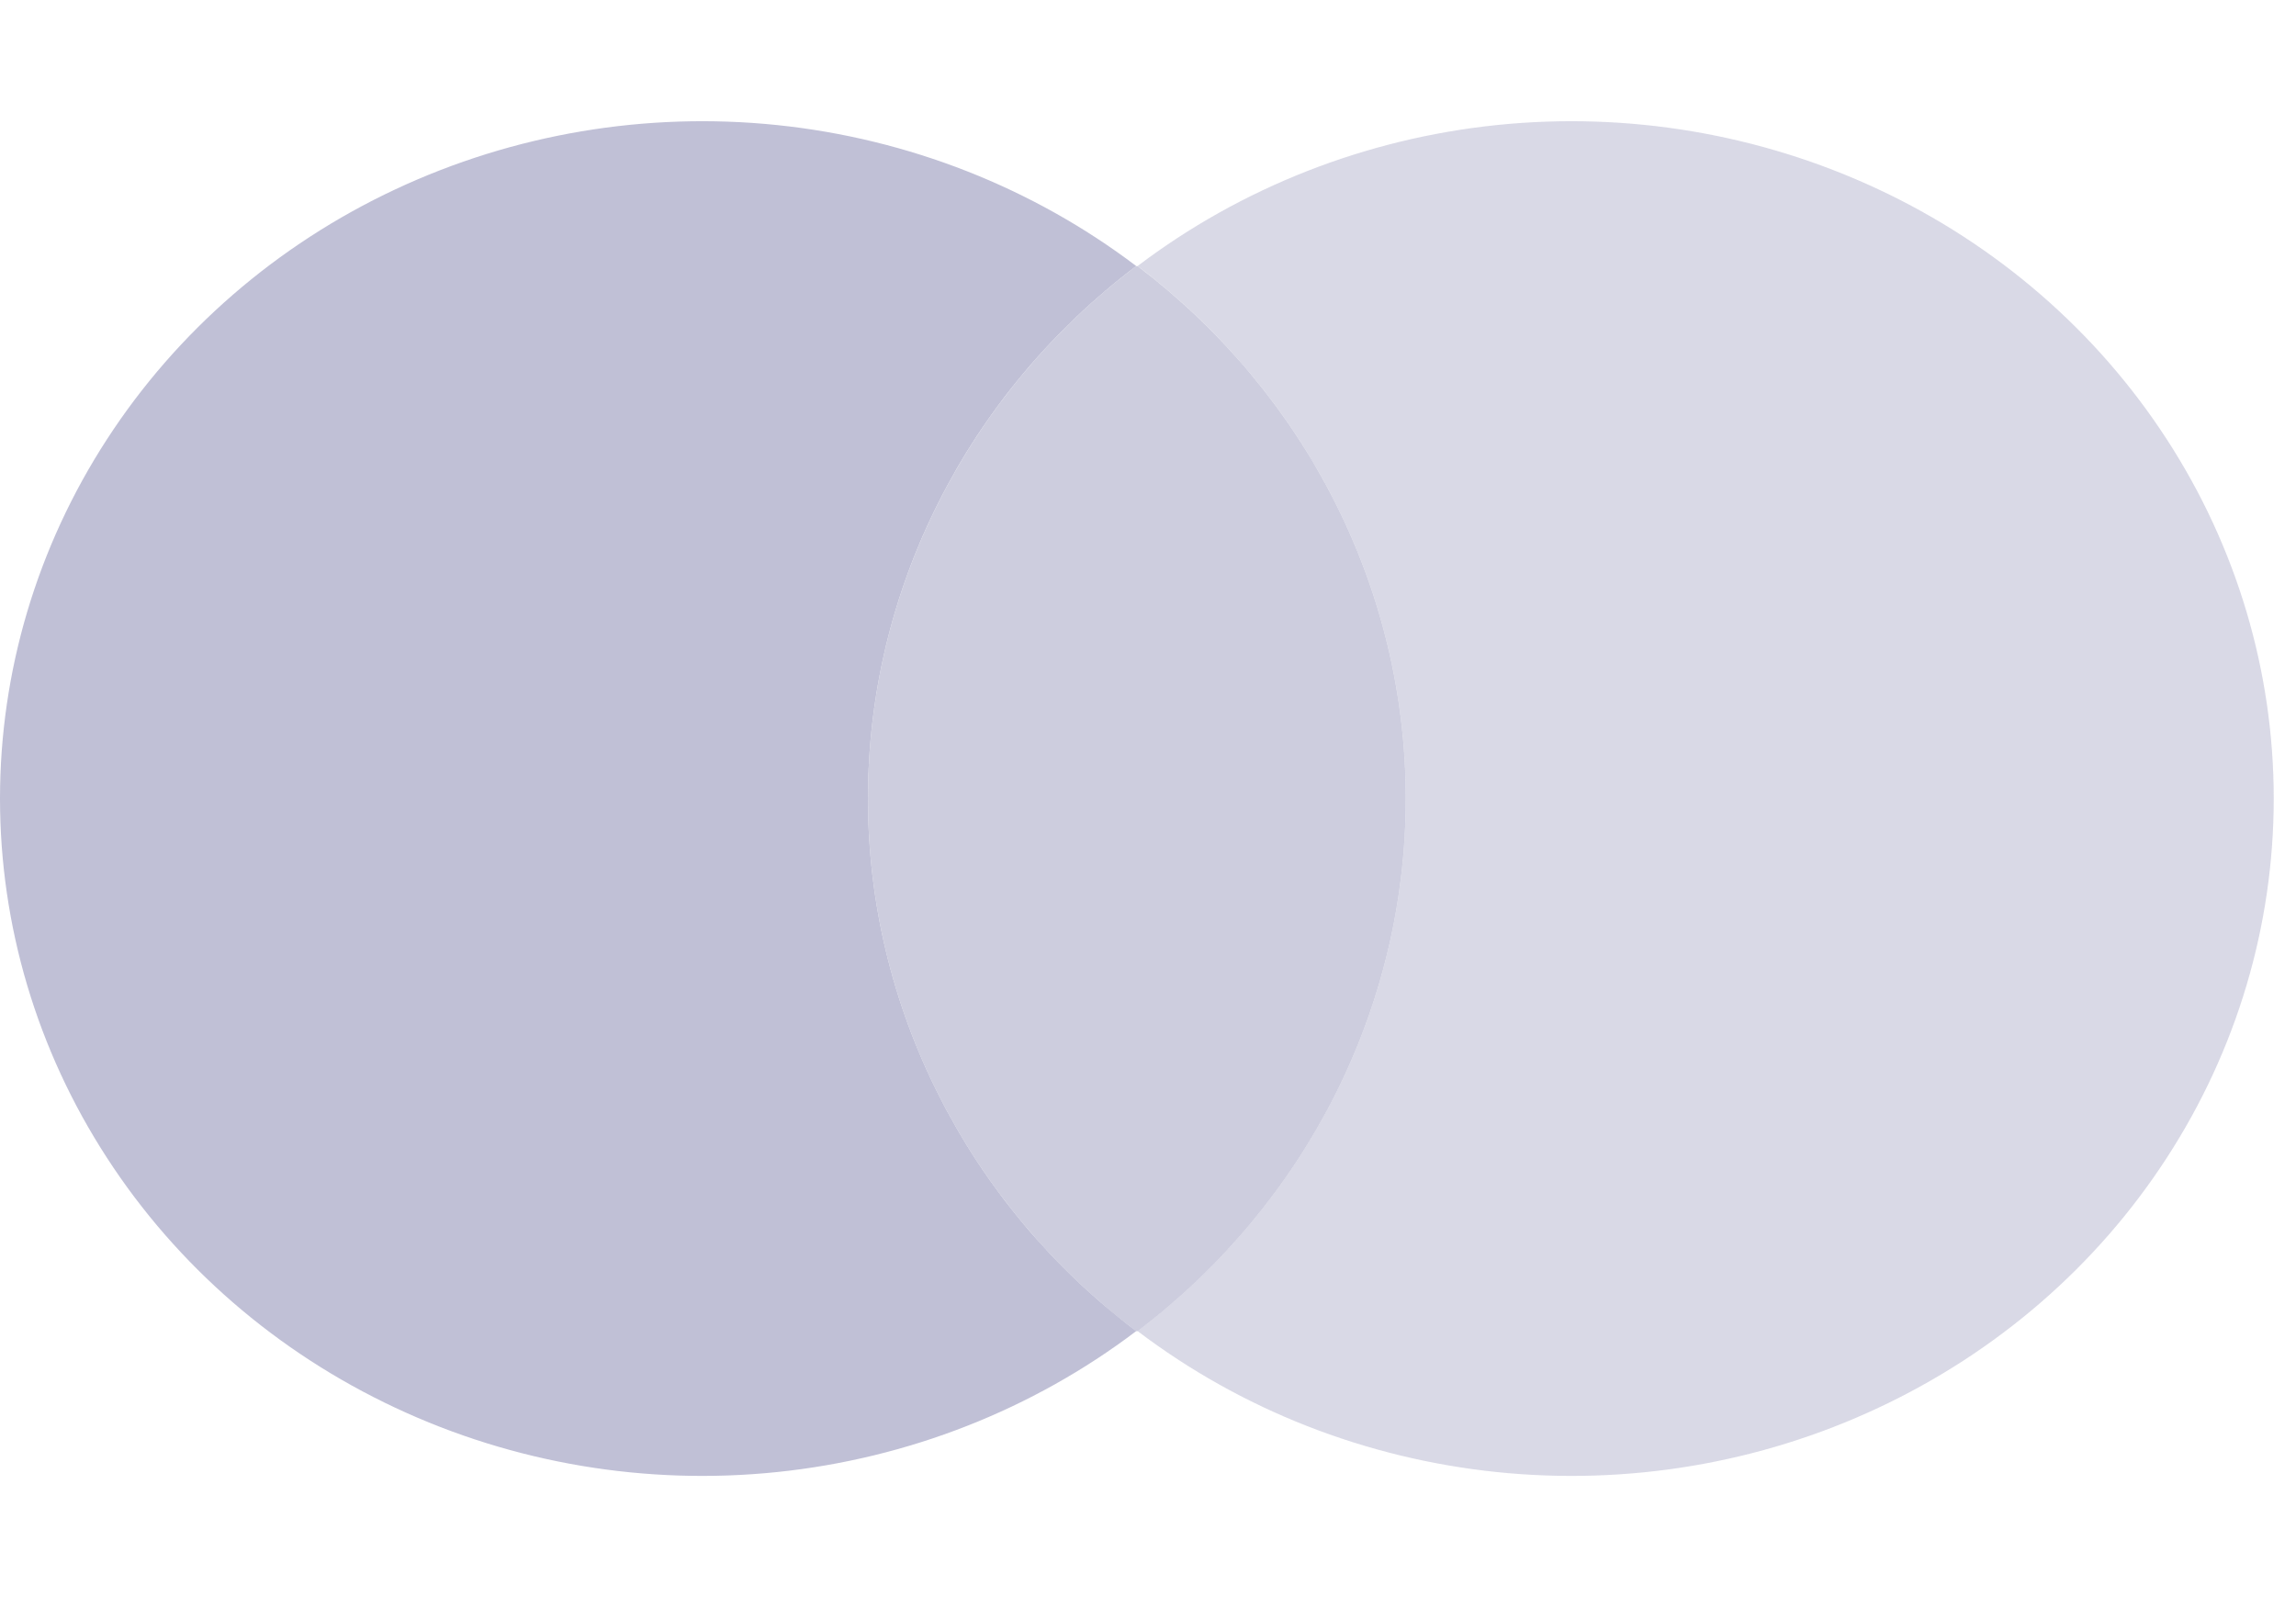 <svg width="23" height="16" viewBox="0 0 23 16" fill="none" xmlns="http://www.w3.org/2000/svg">
<path d="M8.695 8C8.694 6.973 8.935 5.958 9.401 5.034C9.866 4.11 10.543 3.3 11.382 2.665C10.344 1.879 9.097 1.389 7.785 1.253C6.473 1.117 5.147 1.341 3.96 1.897C2.773 2.453 1.772 3.321 1.072 4.4C0.371 5.479 0 6.727 0 8C0 9.273 0.371 10.521 1.072 11.6C1.772 12.68 2.773 13.547 3.96 14.103C5.147 14.66 6.473 14.883 7.785 14.747C9.097 14.611 10.344 14.122 11.382 13.335C10.543 12.701 9.866 11.891 9.401 10.966C8.935 10.042 8.694 9.028 8.695 8Z" fill="#C0C0D6"/>
<path d="M22.777 8C22.777 9.273 22.406 10.521 21.705 11.6C21.005 12.68 20.004 13.547 18.817 14.103C17.63 14.66 16.304 14.883 14.992 14.747C13.68 14.611 12.433 14.122 11.396 13.335C12.233 12.7 12.91 11.89 13.375 10.966C13.841 10.042 14.082 9.028 14.082 8C14.082 6.973 13.841 5.959 13.375 5.035C12.91 4.111 12.233 3.3 11.396 2.665C12.433 1.879 13.68 1.389 14.992 1.253C16.304 1.117 17.63 1.341 18.817 1.897C20.004 2.453 21.005 3.321 21.705 4.4C22.406 5.479 22.777 6.727 22.777 8Z" fill="#C0C0D6" fill-opacity="0.6"/>
<path d="M11.396 2.666C12.233 3.301 12.91 4.111 13.375 5.035C13.841 5.959 14.082 6.973 14.082 8.001C14.082 9.028 13.841 10.042 13.375 10.967C12.91 11.891 12.233 12.701 11.396 13.336H11.381C10.543 12.701 9.866 11.891 9.401 10.967C8.935 10.042 8.694 9.028 8.695 8.001C8.694 6.973 8.935 5.959 9.401 5.035C9.866 4.111 10.543 3.3 11.381 2.666H11.396Z" fill="#C0C0D6" fill-opacity="0.8"/>
</svg>
